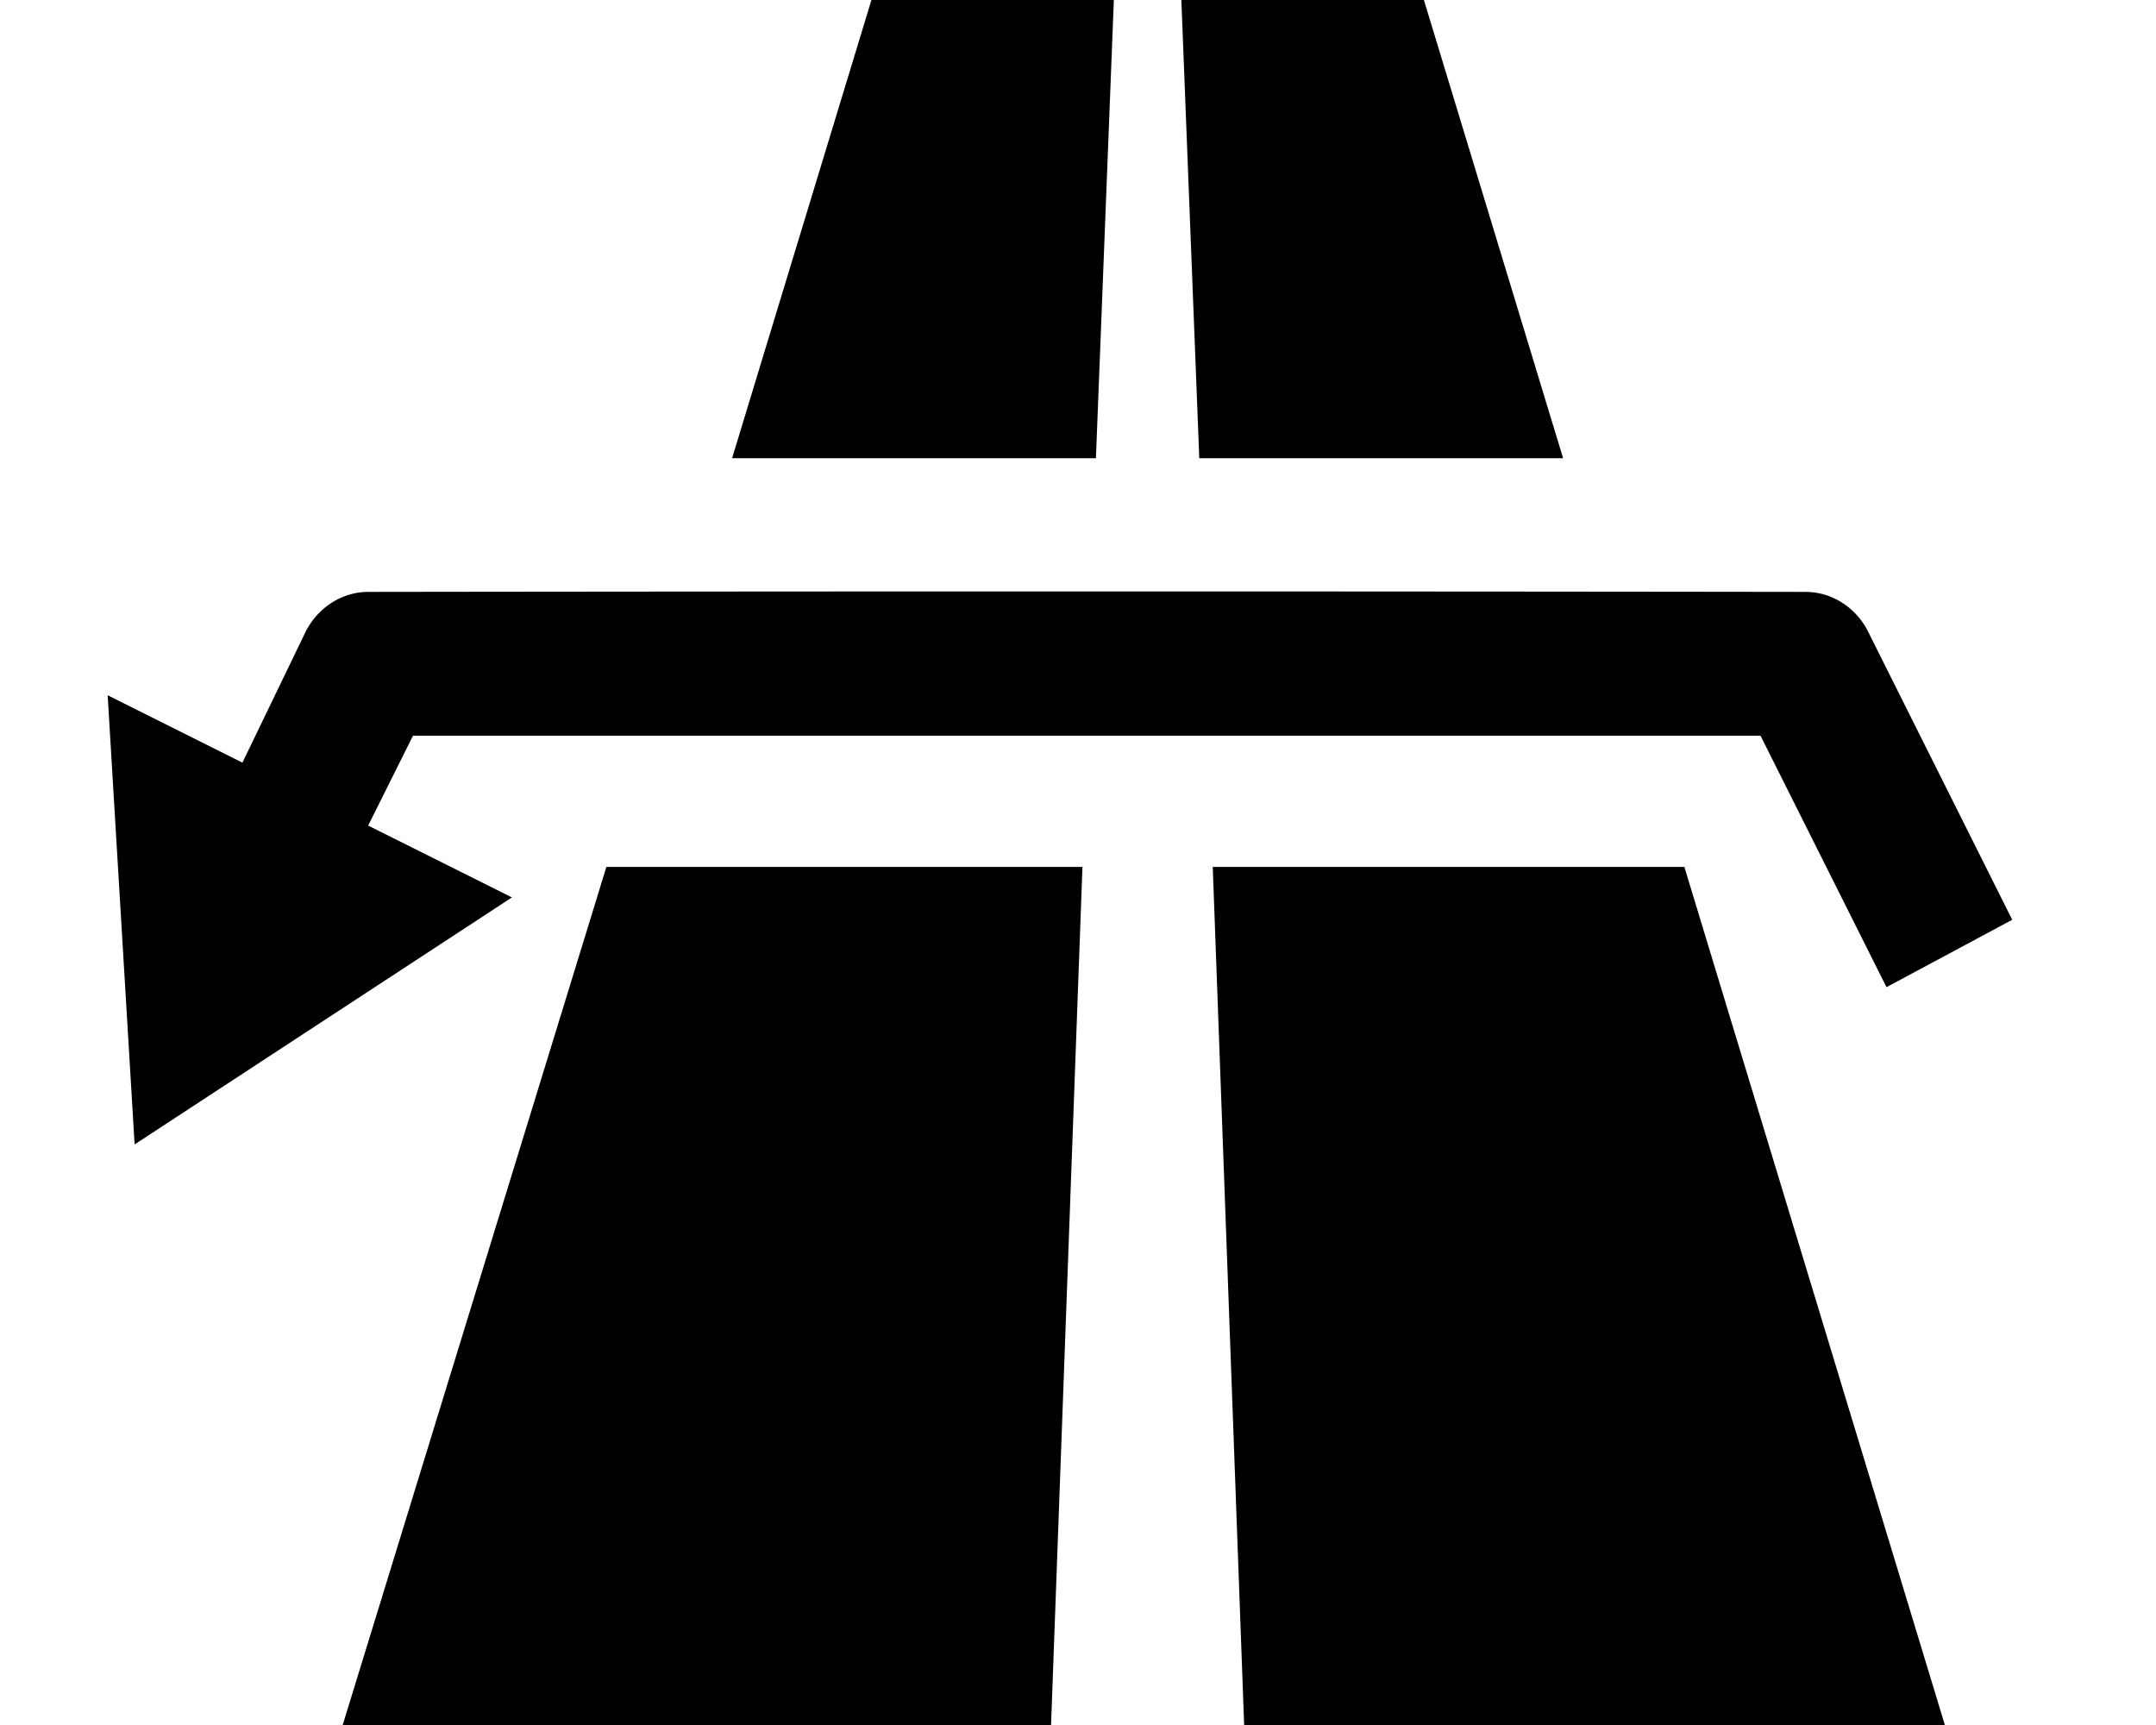 <svg xmlns="http://www.w3.org/2000/svg" width="15" height="12" viewBox="0 0 16 12" overflow="visible" xmlns:v="https://vecta.io/nano"><path d="M6.467-.4L5.433 3h2.7l.133-3.4h-1.8zm2.3 0L8.9 3h2.7L10.567-.4h-1.8zM4.5 6.033l-1.967 6.4L7.8 12.4l.233-6.367H4.5zm4.5 0l.233 6.367h5.2L12.5 6.033H9z"/><path d="M2.733 3.992c-.199 0-.379.121-.467.3l-.467.967-1-.5.2 3.333 2.8-1.833-1.067-.533.333-.667h10L14 6.925l.933-.5-1.067-2.133c-.087-.179-.267-.3-.467-.3a4110.68 4110.68 0 0 0-10.667 0z" fill-rule="evenodd"/></svg>